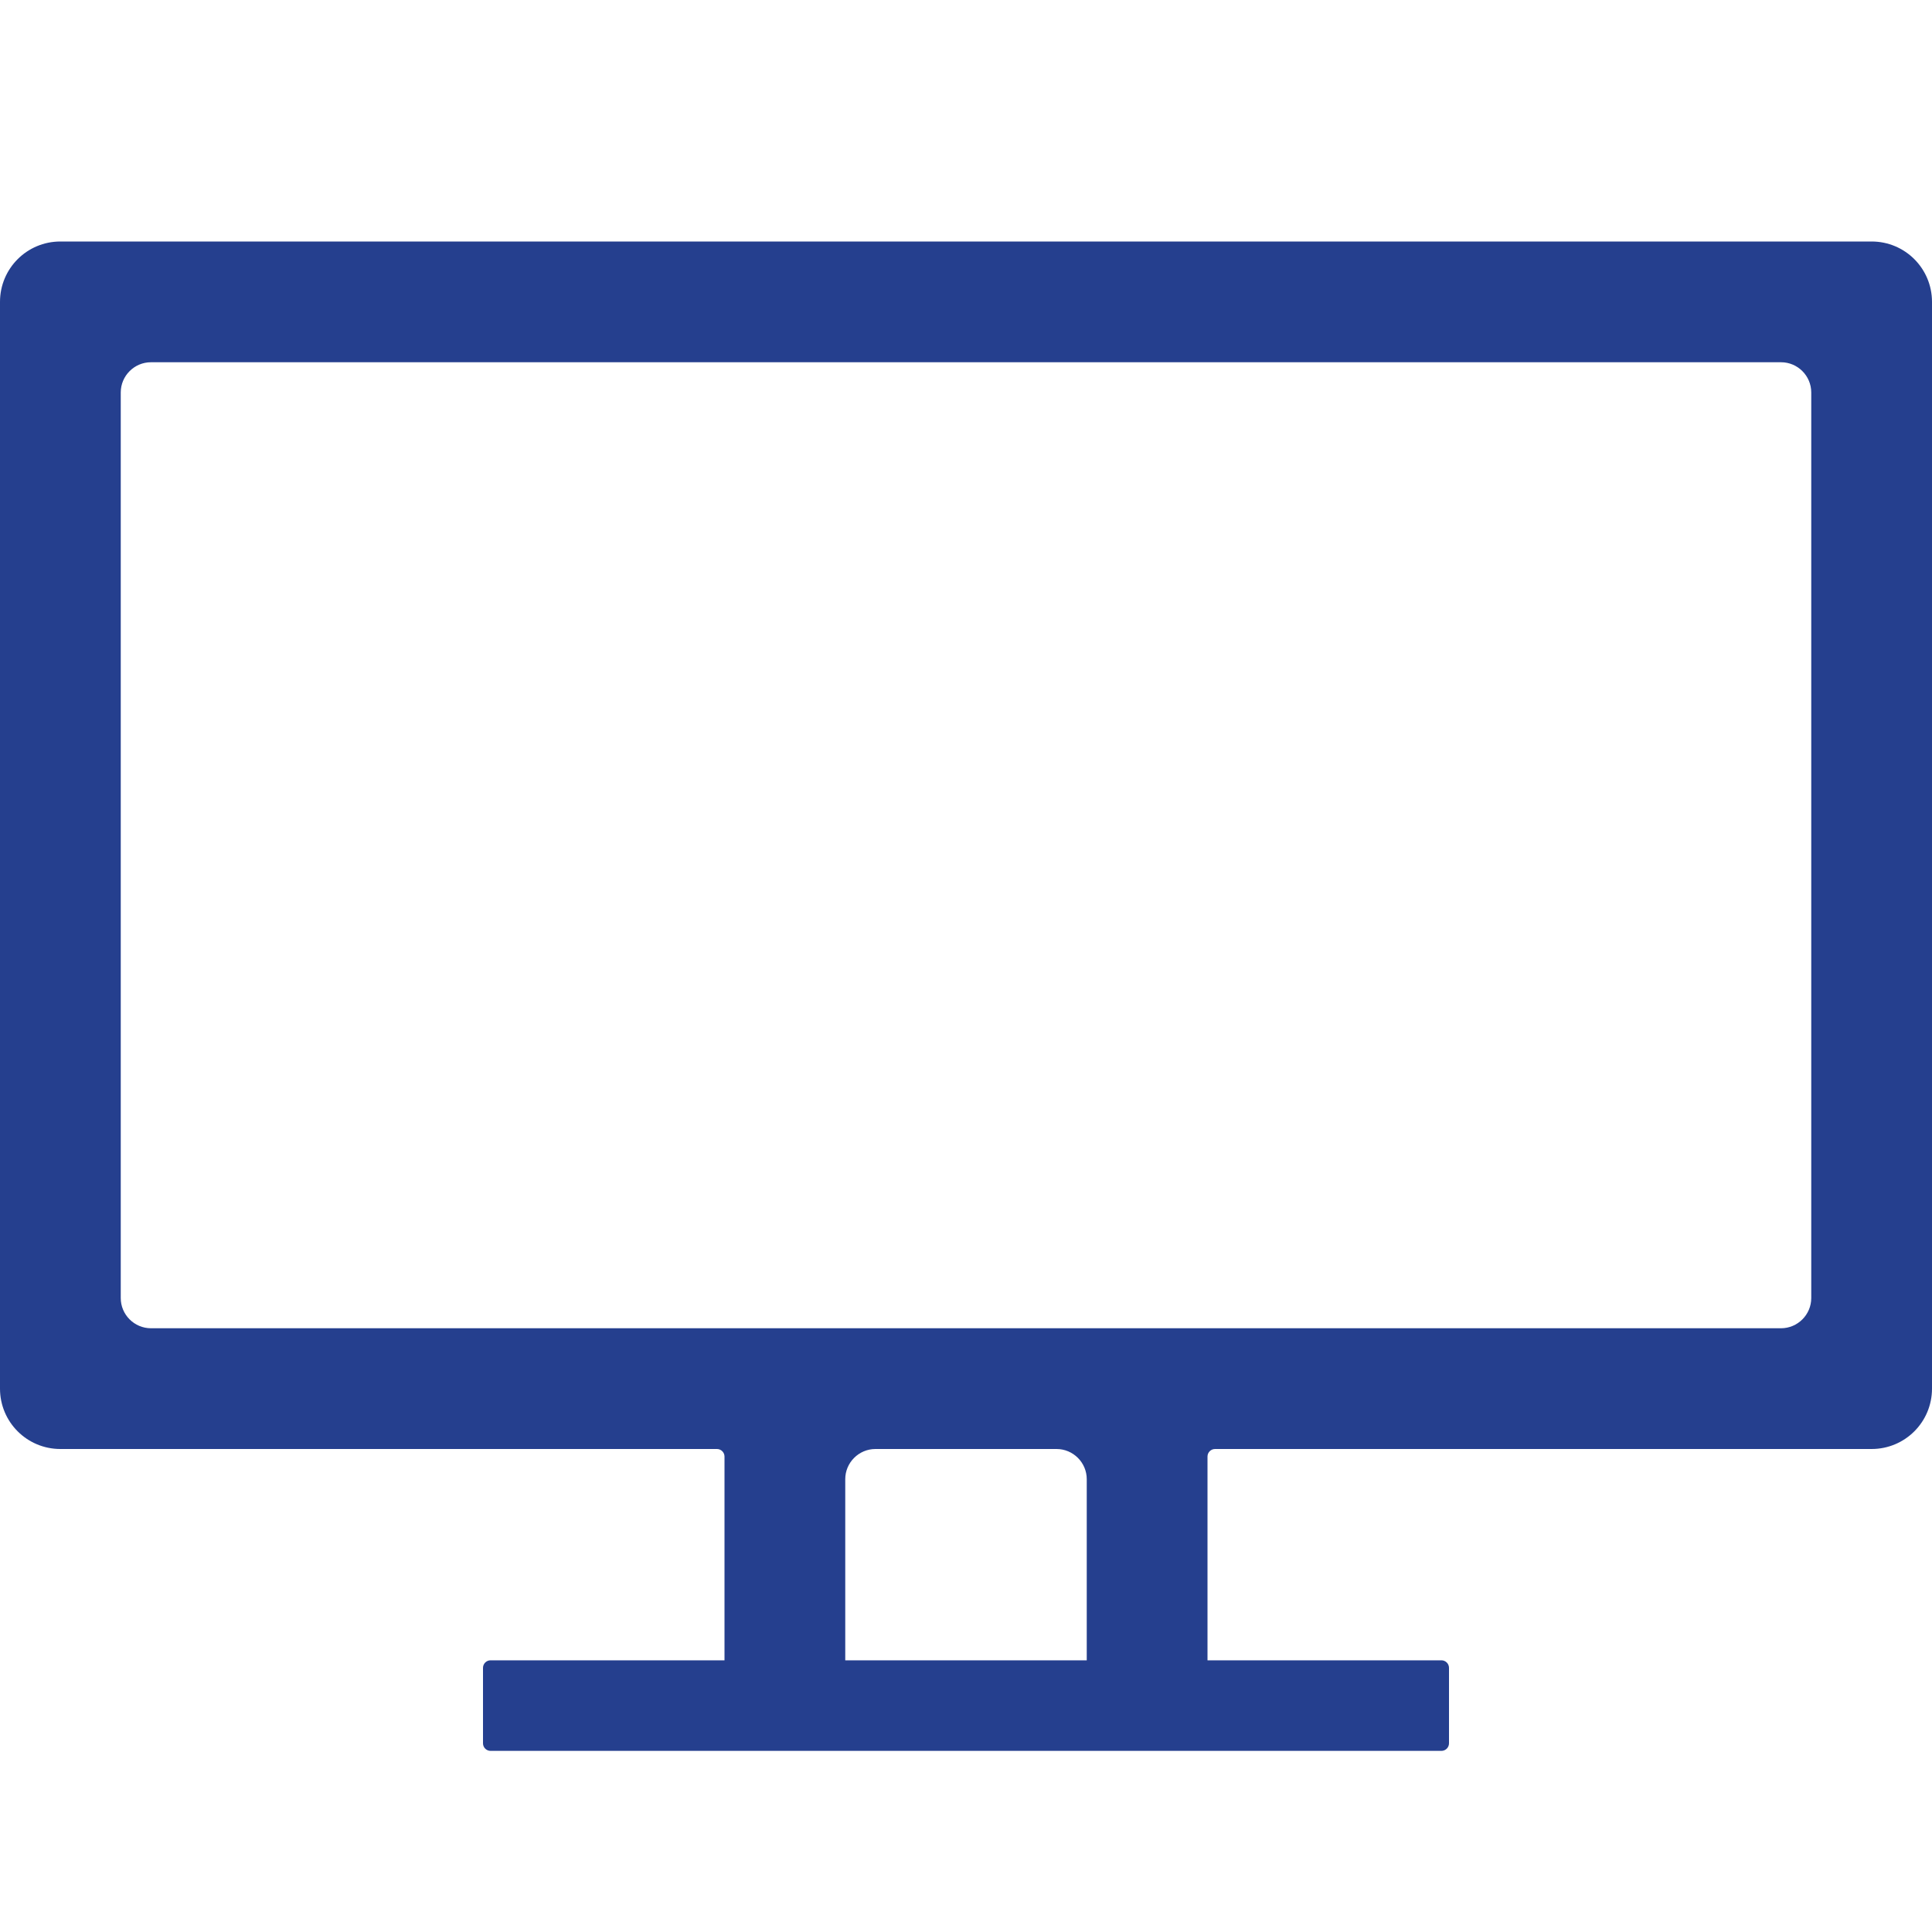 <?xml version="1.0" standalone="no"?><!DOCTYPE svg PUBLIC "-//W3C//DTD SVG 1.1//EN" "http://www.w3.org/Graphics/SVG/1.1/DTD/svg11.dtd"><svg t="1720496176861" class="icon" viewBox="0 0 1024 1024" version="1.1" xmlns="http://www.w3.org/2000/svg" p-id="37802" width="50" height="50" xmlns:xlink="http://www.w3.org/1999/xlink"><path d="M1024 736V160c0-17.7-14.3-32-32-32H32c-17.7 0-32 14.3-32 32v576c0 17.7 14.3 32 32 32h348c2.2 0 4 1.8 4 4v108H260c-2.2 0-4 1.8-4 4v40c0 2.2 1.8 4 4 4h504c2.2 0 4-1.8 4-4v-40c0-2.2-1.8-4-4-4H640V772c0-2.2 1.8-4 4-4h348c17.7 0 32-14.3 32-32zM576 880H448v-96c0-8.8 7.2-16 16-16h96c8.8 0 16 7.2 16 16v96zM64 688V208c0-8.8 7.2-16 16-16h864c8.8 0 16 7.2 16 16v480c0 8.8-7.2 16-16 16H80c-8.8 0-16-7.2-16-16z" p-id="37803" fill="#253f8e"></path></svg>